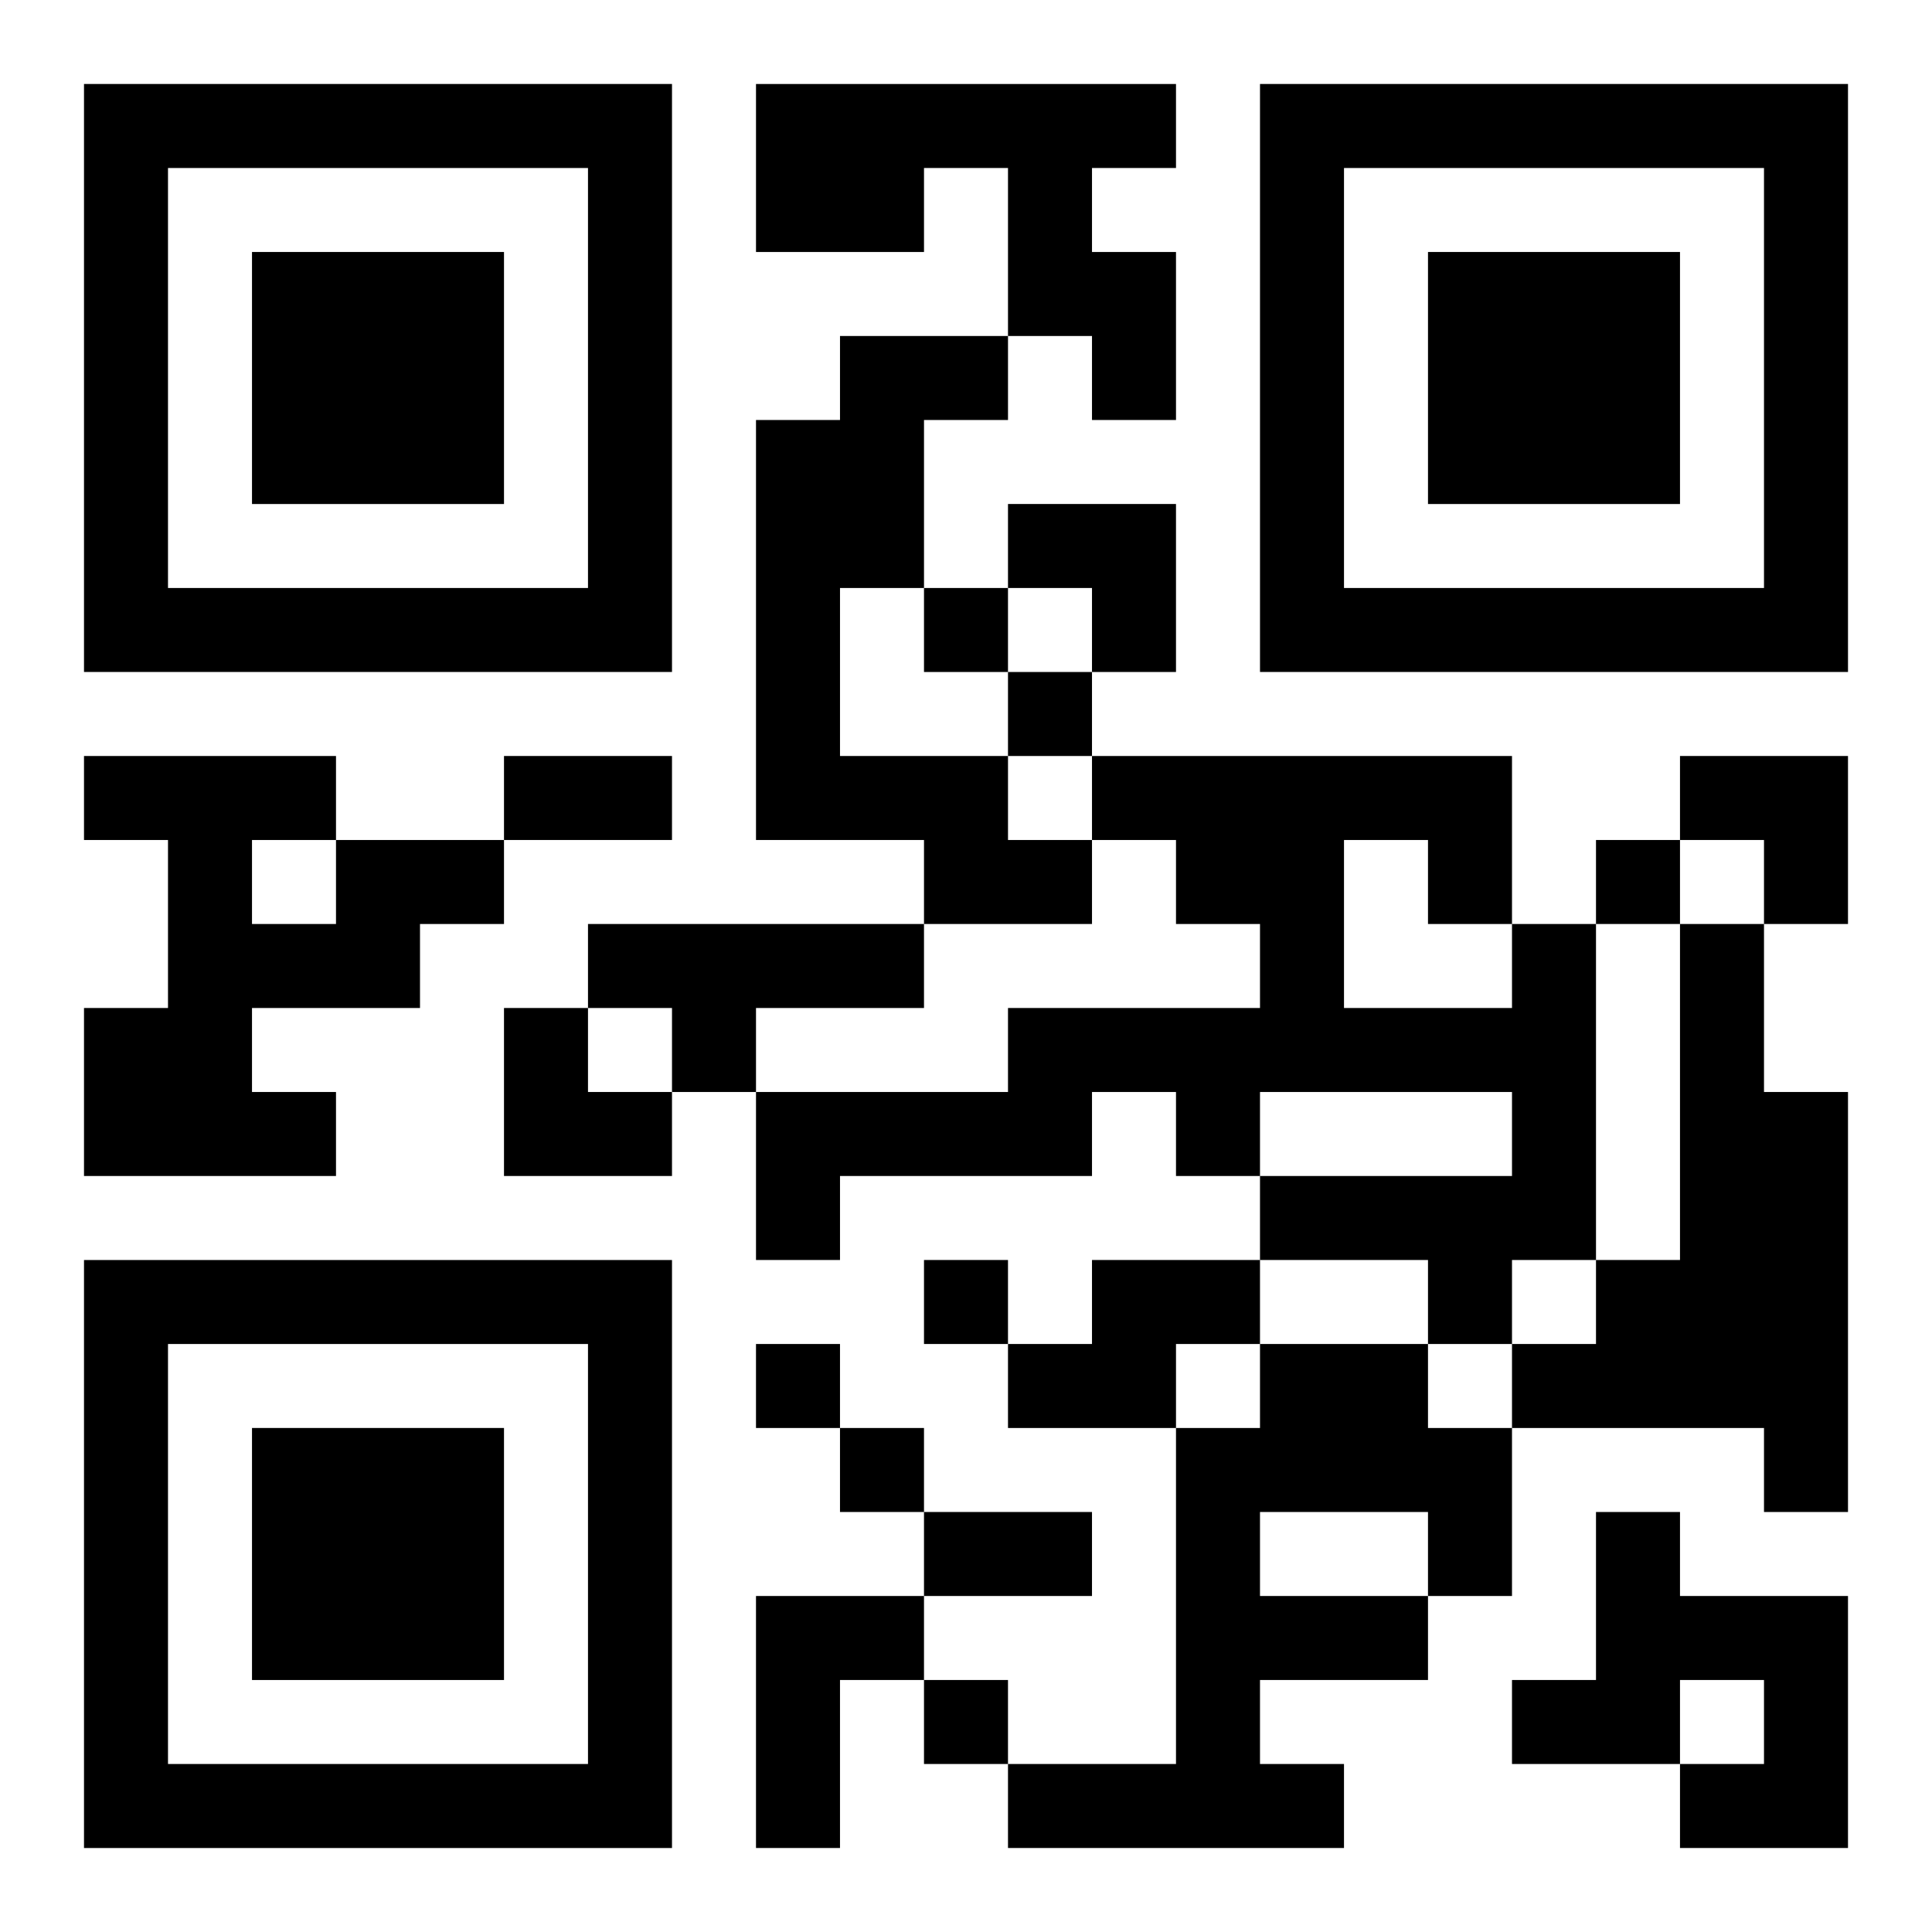 <?xml version="1.0" encoding="UTF-8"?>
<svg width="250" height="250" baseProfile="full" version="1.1" viewBox="-1 -1 23 23" xmlns="http://www.w3.org/2000/svg" xmlns:xlink="http://www.w3.org/1999/xlink"><symbol id="a"><path d="m0 7v7h7v-7h-7zm1 1h5v5h-5v-5zm1 1v3h3v-3h-3z"/></symbol><use y="-7" xlink:href="#a"/><use y="7" xlink:href="#a"/><use x="14" y="-7" xlink:href="#a"/><path d="m8 0h5v1h-1v1h1v2h-1v-1h-1v-2h-1v1h-2v-2m1 3h2v1h-1v2h-1v2h2v1h1v1h-2v-1h-2v-5h1v-1m-6 6h2v1h-1v1h-2v1h1v1h-3v-2h1v-2h-1v-1h3v1m-1 0v1h1v-1h-1m4 1h4v1h-2v1h-1v-1h-1v-1m11 0h1v4h-1v1h-1v-1h-2v-1h3v-1h-3v1h-1v-1h-1v1h-3v1h-1v-2h3v-1h3v-1h-1v-1h-1v-1h5v2m-2-1v2h2v-1h-1v-1h-1m4 1h1v2h1v5h-1v-1h-3v-1h1v-1h1v-4m-7 4h2v1h-1v1h-2v-1h1v-1m2 1h2v1h1v2h-1v1h-2v1h1v1h-4v-1h2v-4h1v-1m0 2v1h2v-1h-2m4 0h1v1h2v3h-2v-1h1v-1h-1v1h-2v-1h1v-2m-10 1h2v1h-1v2h-1v-3m2-12v1h1v-1h-1m1 1v1h1v-1h-1m7 2v1h1v-1h-1m-8 5v1h1v-1h-1m-2 1v1h1v-1h-1m1 1v1h1v-1h-1m1 3v1h1v-1h-1m-5-11h2v1h-2v-1m5 9h2v1h-2v-1m1-12h2v2h-1v-1h-1zm8 3h2v2h-1v-1h-1zm-14 3h1v1h1v1h-2z"/></svg>
